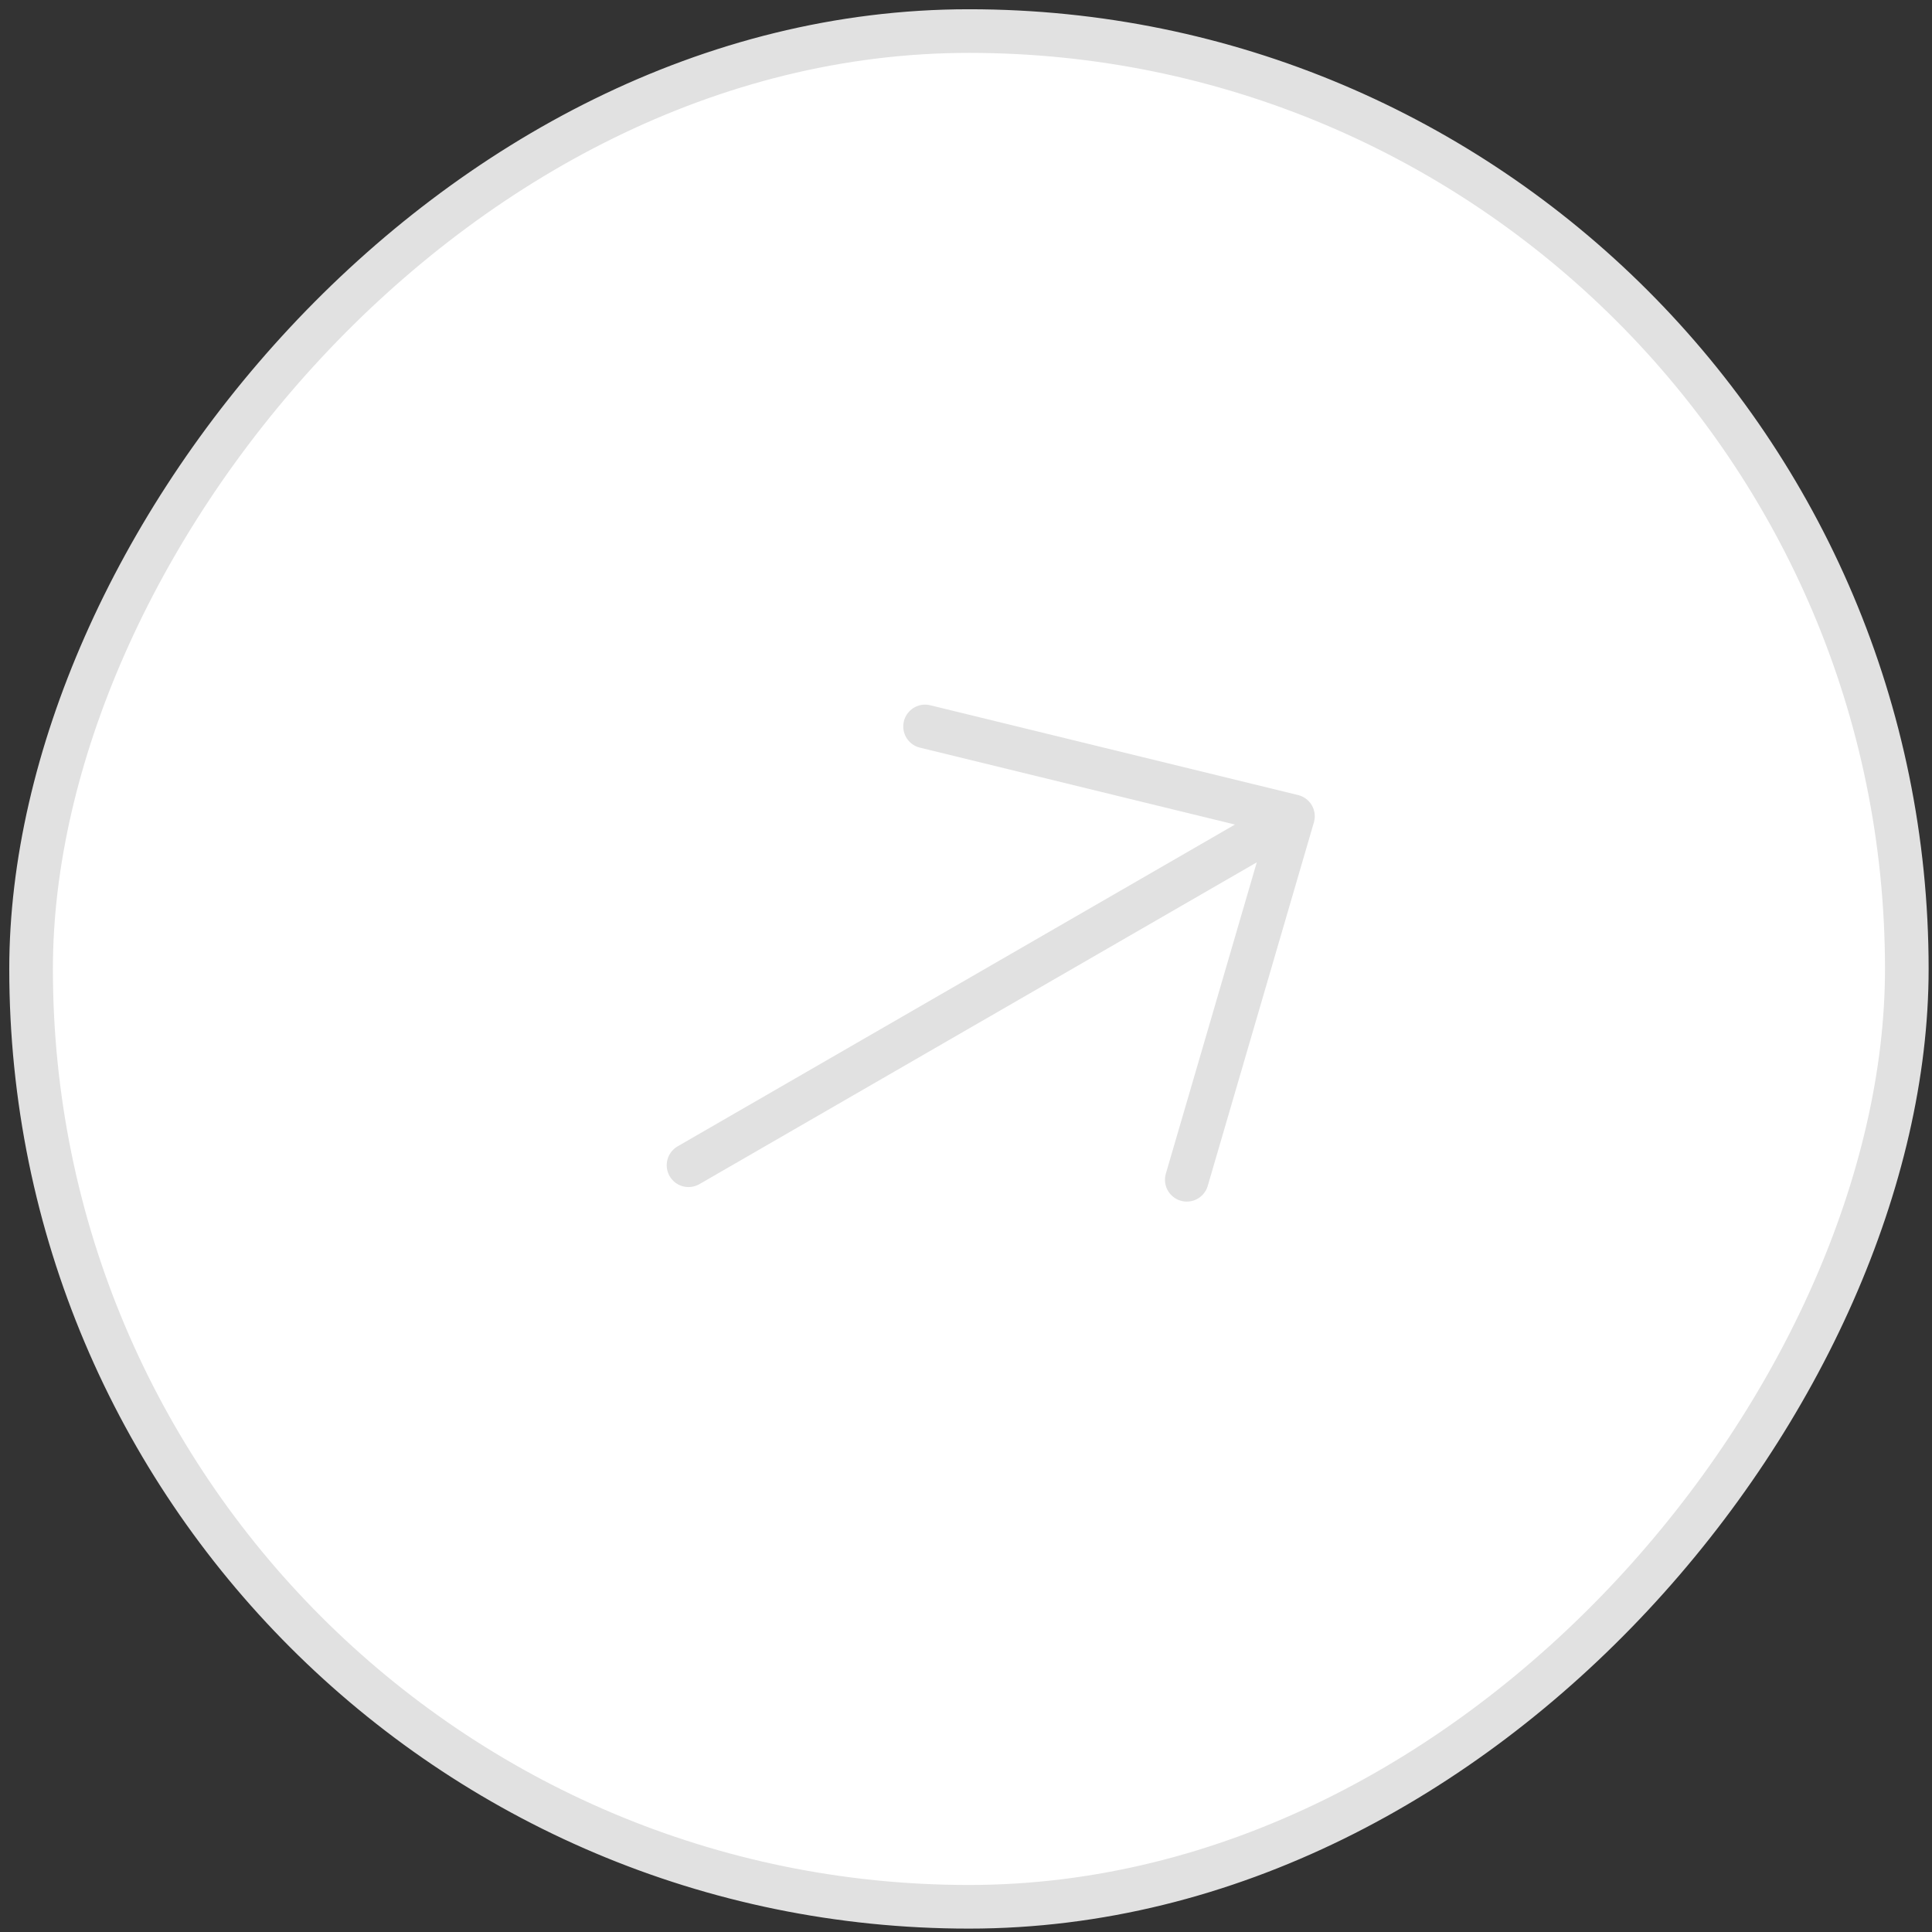 <?xml version="1.0" encoding="UTF-8"?> <svg xmlns="http://www.w3.org/2000/svg" width="103" height="103" viewBox="0 0 103 103" fill="none"><rect x="0" y="0" width="103" height="103" fill="#333333" stroke="none"/><rect width="100" height="100" rx="50" transform="matrix(-1 0 0 1 101.657 1.656)" fill="white"></rect><rect width="100" height="100" rx="50" transform="matrix(-1 0 0 1 101.657 1.656)" stroke="#E1E1E1" stroke-width="2.326"></rect><path d="M36.707 62.122L68.931 43.517M68.931 43.517L49.318 38.729M68.931 43.517L63.271 62.897" stroke="#E1E1E1" stroke-width="2.326" stroke-linecap="round" stroke-linejoin="round"></path></svg> 